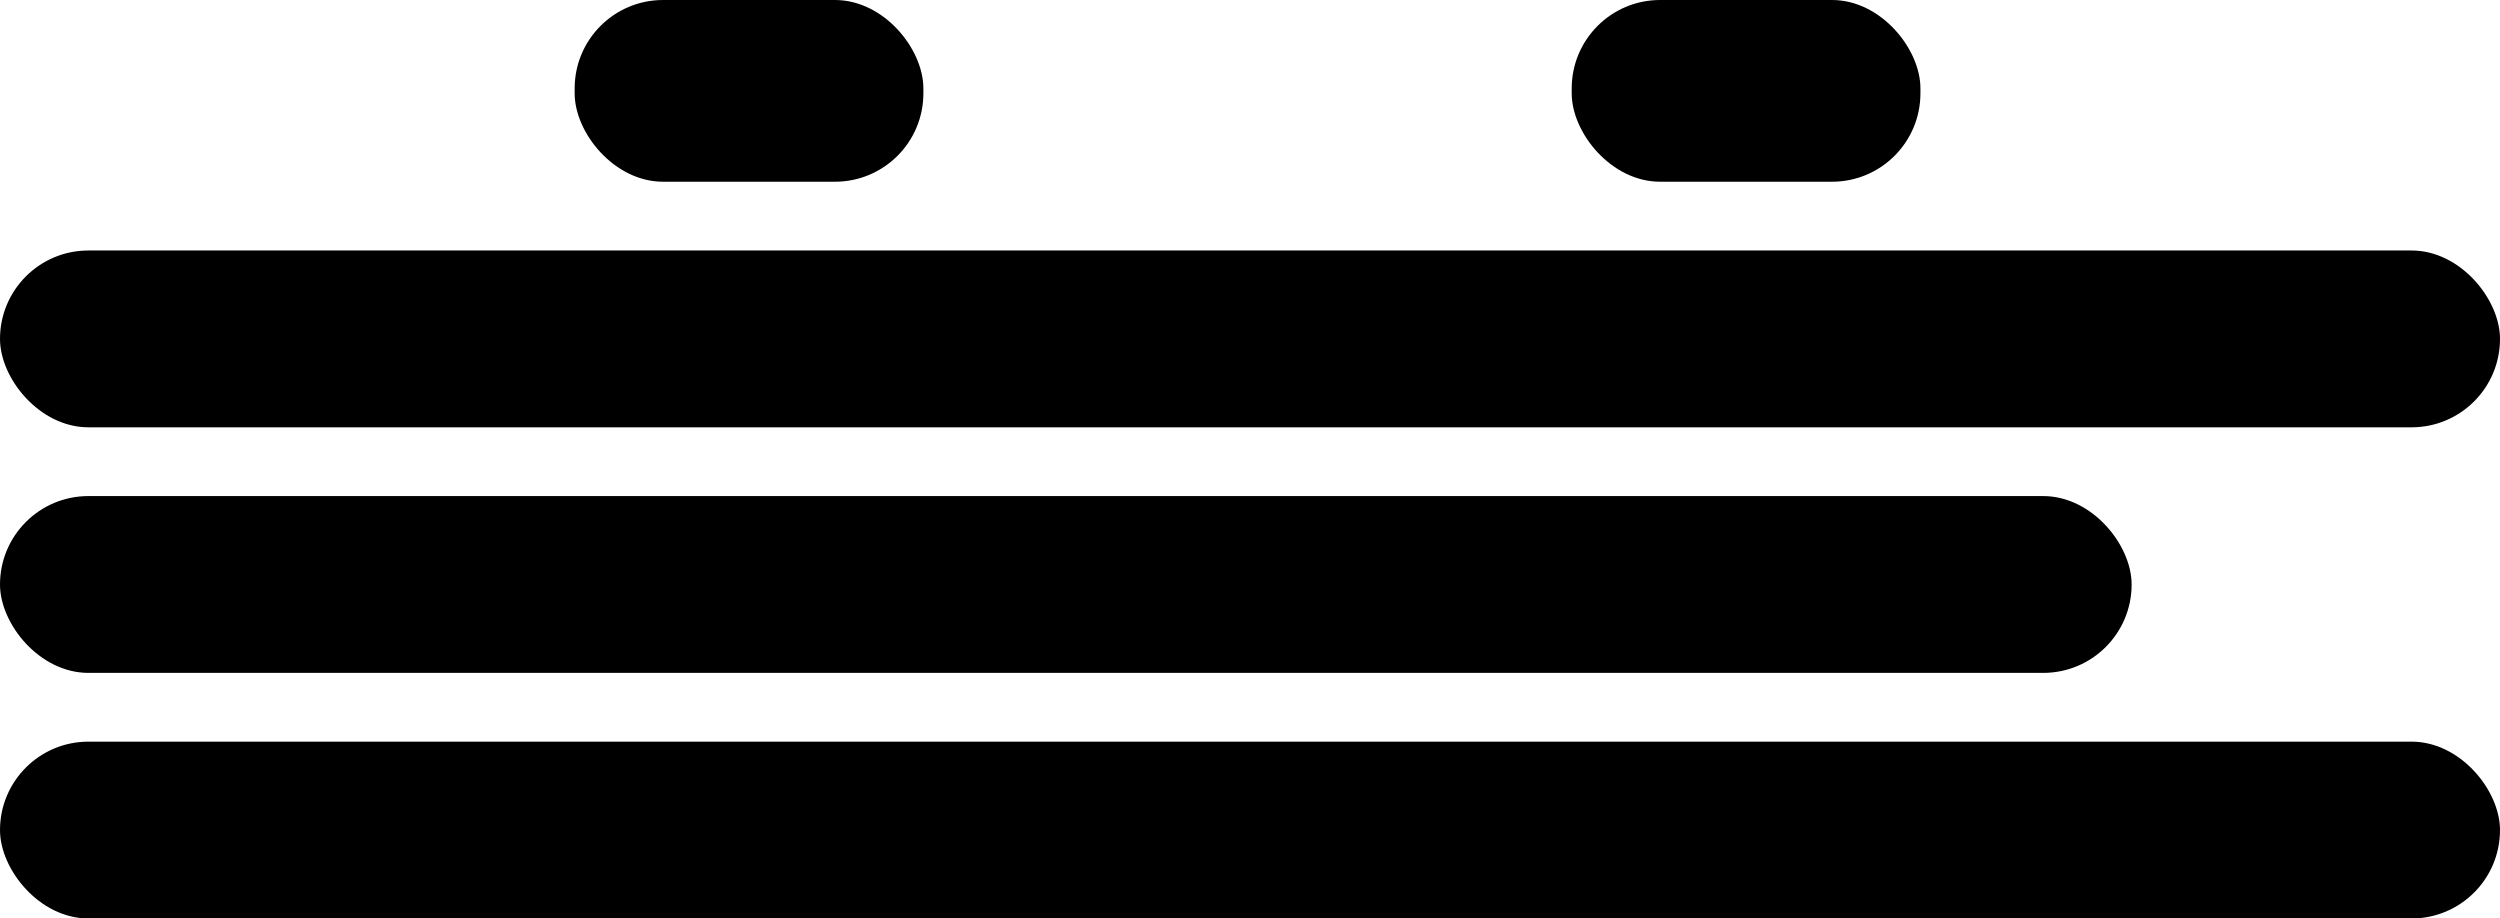 <?xml version="1.0" encoding="UTF-8"?> <svg xmlns="http://www.w3.org/2000/svg" width="509" height="187" viewBox="0 0 509 187" fill="none"><rect y="51" width="509" height="36" rx="18" fill="black"></rect><rect y="151" width="509" height="36" rx="18" fill="black"></rect><rect y="101" width="434" height="36" rx="18" fill="black"></rect><rect x="117" width="71" height="37" rx="18" fill="black"></rect><rect x="320" width="71" height="37" rx="18" fill="black"></rect></svg> 